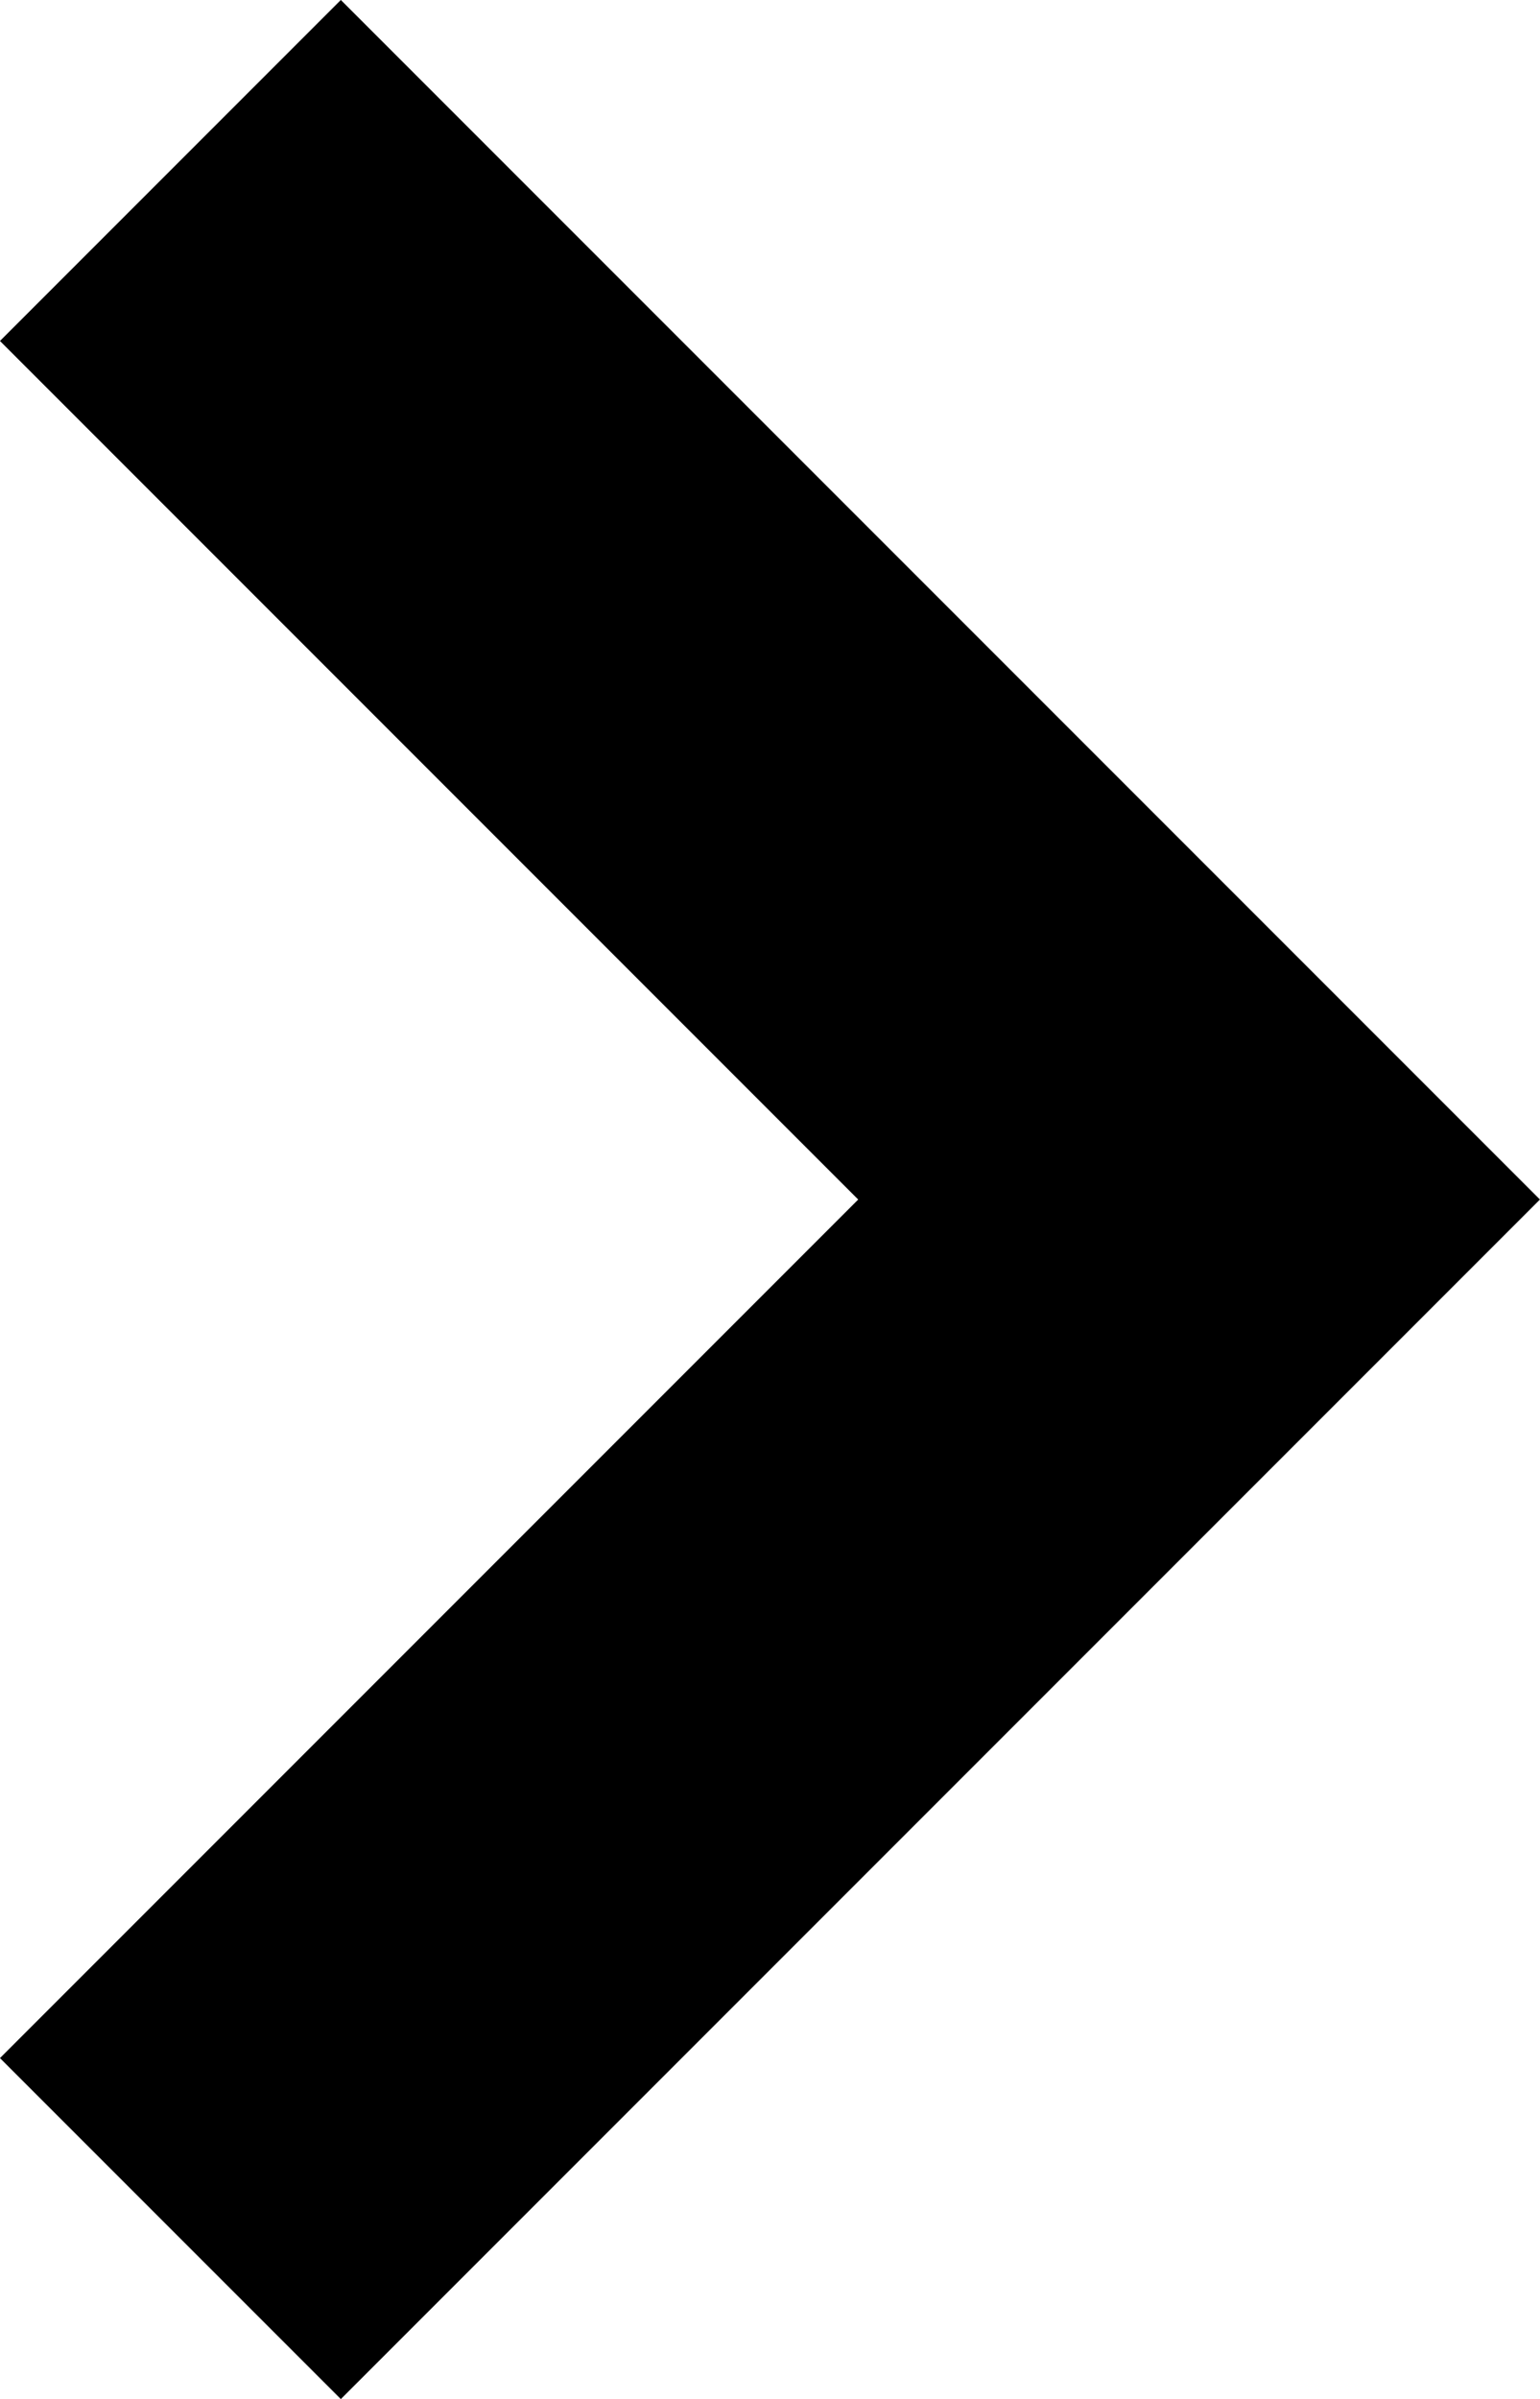<svg xmlns="http://www.w3.org/2000/svg" width="12.779" height="19.9" viewBox="0 0 12.779 19.9">
  <path id="Path_27" data-name="Path 27" d="M1183.766,2819.477l8.536-8.536,8.536,8.536" transform="translate(2820.891 -1182.352) rotate(90)" fill="none" stroke="#000" stroke-width="4"/>
</svg>
